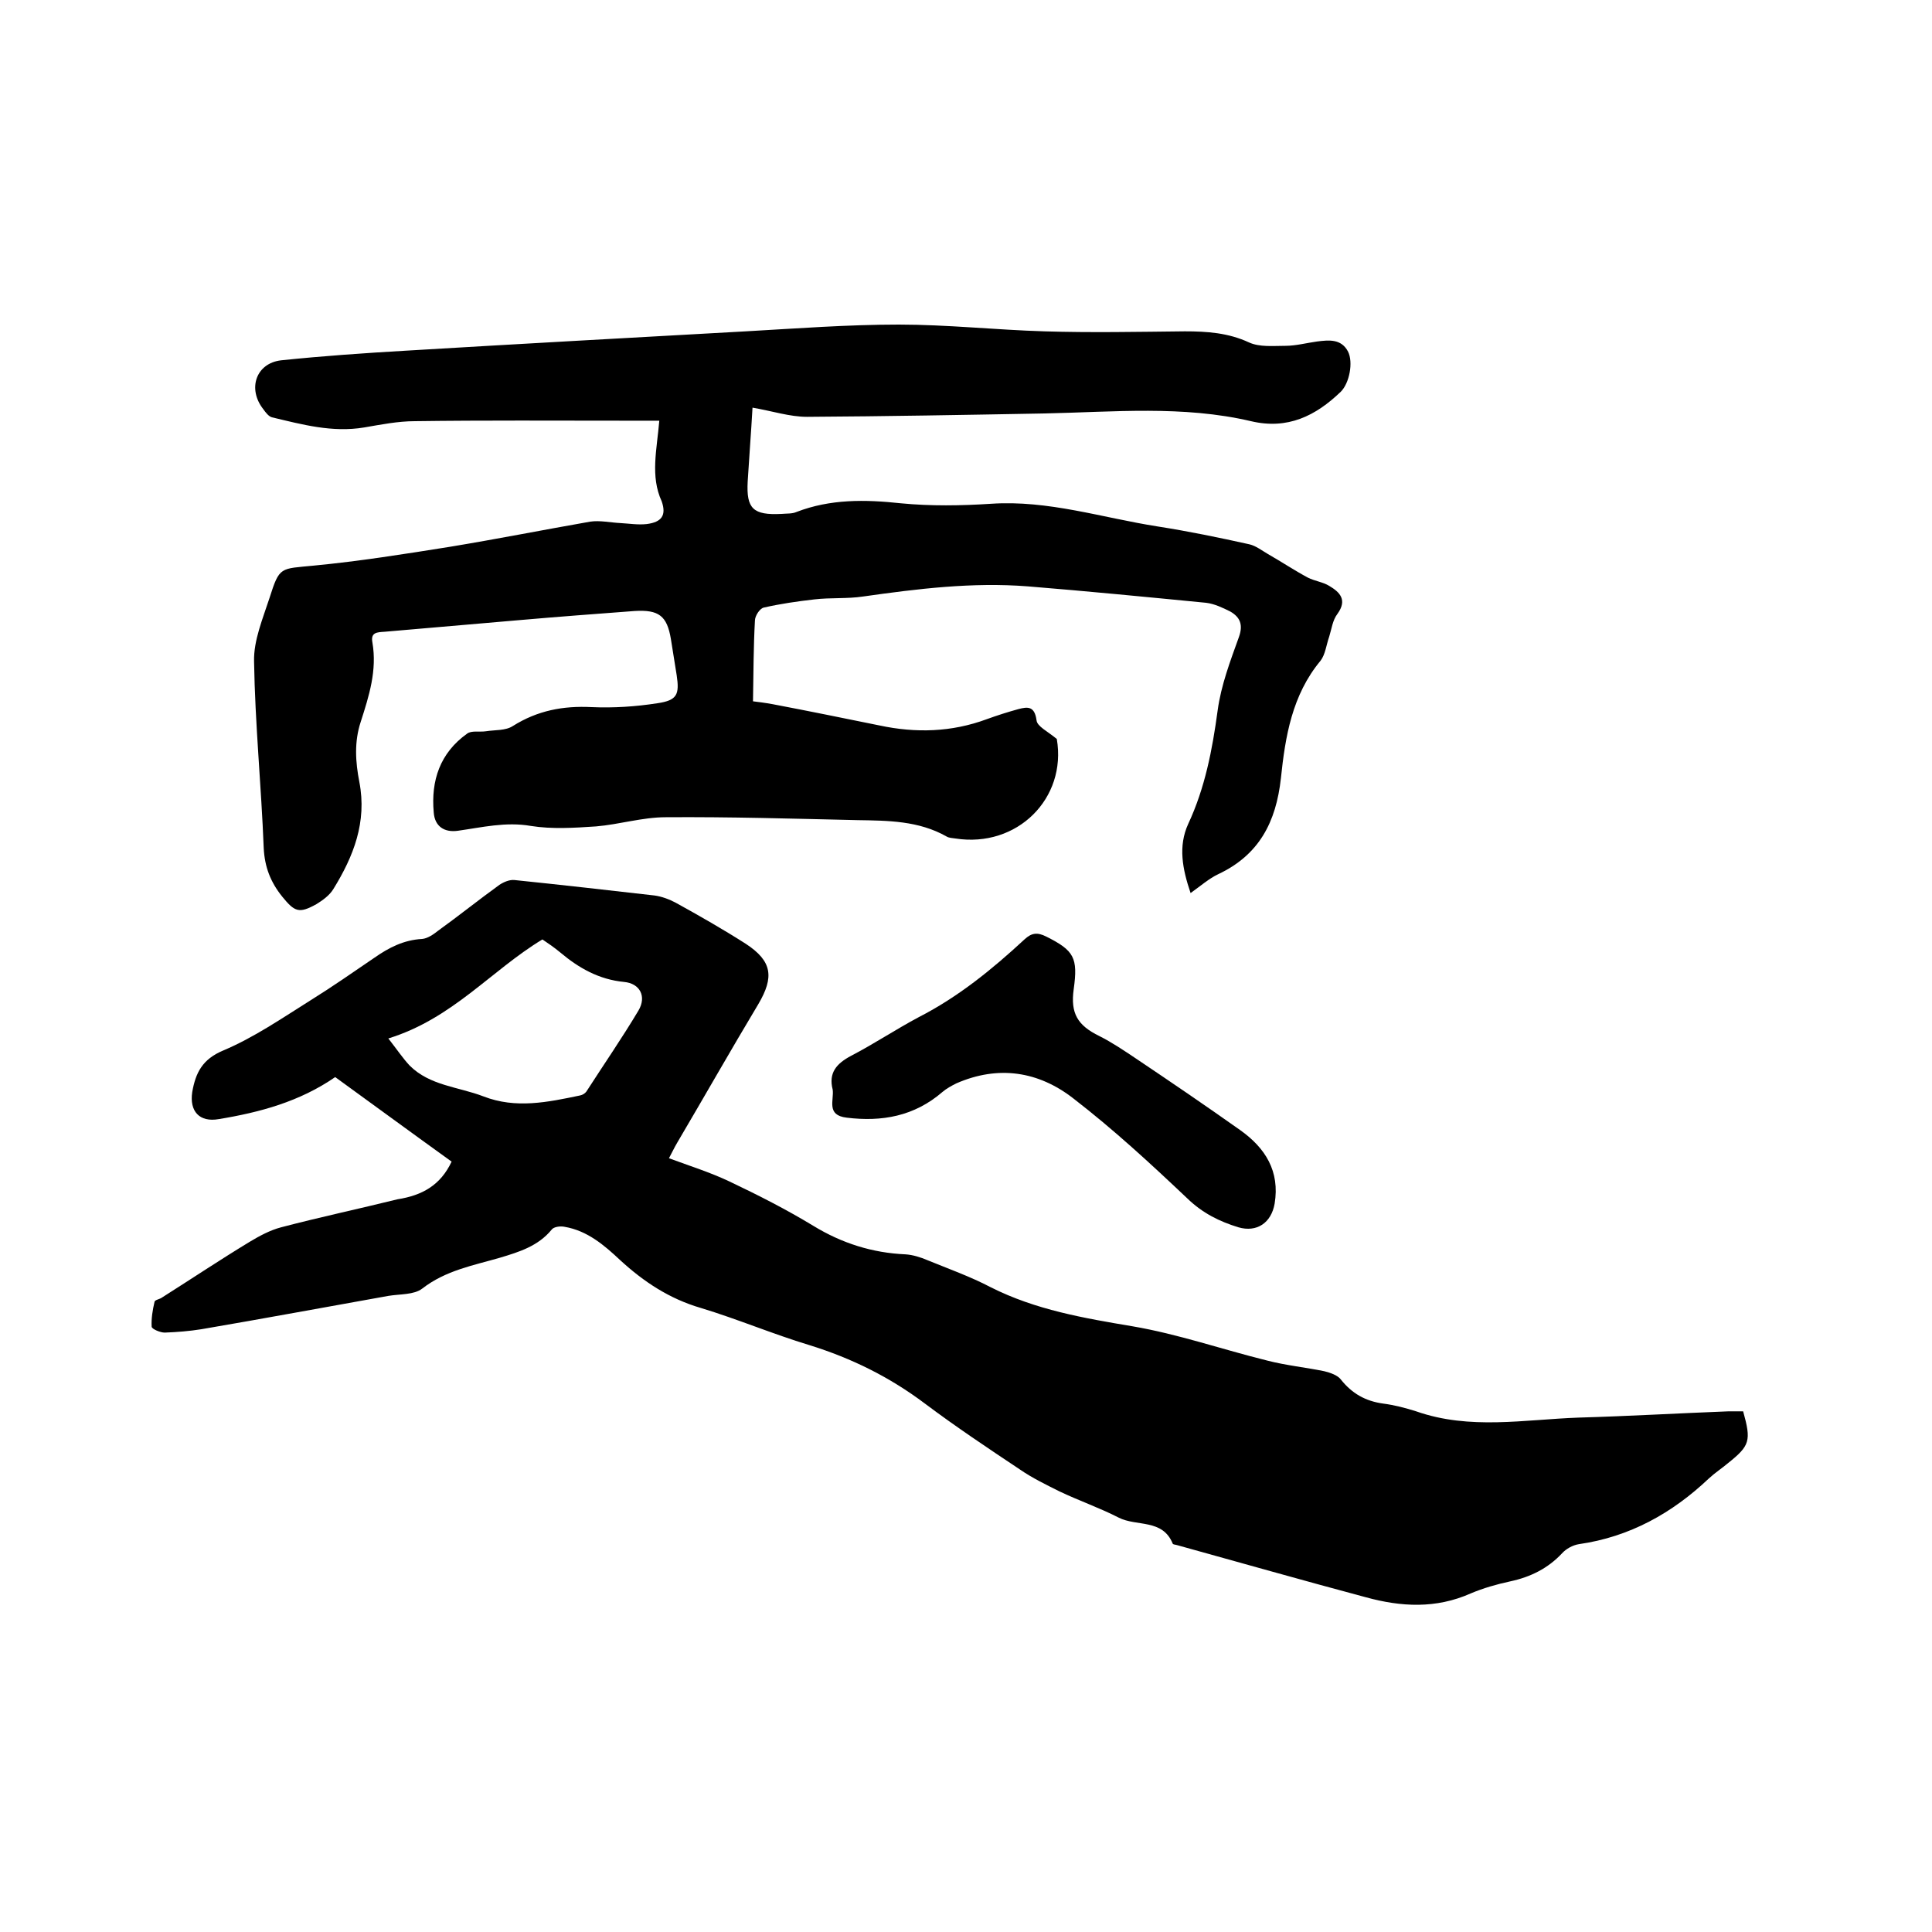 <svg enable-background="new 0 0 400 400" viewBox="0 0 400 400" xmlns="http://www.w3.org/2000/svg"><path d="m136.5 87.1c-2.7 0-4.9 0-7.1 0-14.5 0-29-.1-43.5.1-3.5 0-7 .7-10.5 1.3-6.6 1.1-12.8-.6-19.1-2.1-.7-.2-1.3-1-1.8-1.7-3.3-4.2-1.5-9.5 3.7-10.1 8.6-.9 17.3-1.5 25.9-2 23.4-1.4 46.9-2.7 70.3-4 10.6-.6 21.1-1.4 31.7-1.4 10 0 20.1 1.1 30.1 1.4 9.7.3 19.4.1 29.1 0 4.6 0 9 .3 13.3 2.3 2.2 1 5 .7 7.5.7 2.2 0 4.4-.6 6.6-.9 2.4-.3 5-.6 6.4 2.1 1.1 2.2.3 6.5-1.5 8.3-5.2 5-11 7.9-18.6 6.1-14.1-3.3-28.4-1.9-42.7-1.6-16.4.3-32.8.6-49.2.7-3.6 0-7.2-1.2-11.3-1.9-.3 5.3-.7 10.3-1 15.3-.3 5.6 1.1 7 7 6.7 1.1-.1 2.2 0 3.1-.4 7-2.7 14.2-2.6 21.6-1.8 6.2.6 12.5.5 18.7.1 11.8-.8 23 2.9 34.5 4.7 6.4 1 12.7 2.3 19 3.7 1.3.3 2.6 1.3 3.8 2 2.8 1.6 5.5 3.4 8.3 4.9 1.4.7 3.1.9 4.4 1.7 2.2 1.3 3.8 2.9 1.7 5.8-1 1.3-1.2 3.1-1.7 4.7-.6 1.7-.8 3.7-1.8 5-5.9 7.1-7.3 15.7-8.2 24.3-1 9.1-4.5 15.9-13 19.9-1.9.9-3.6 2.4-5.7 3.9-1.7-5-2.6-9.7-.5-14.3 3.5-7.5 5-15.4 6.1-23.5.7-5.2 2.6-10.2 4.4-15.2.9-2.5.3-4.1-1.8-5.3-1.6-.8-3.3-1.6-5-1.8-12.3-1.2-24.6-2.4-36.9-3.4-11.5-.9-22.8.5-34.1 2.1-3.3.5-6.7.2-10.1.6-3.5.4-7 .9-10.5 1.7-.8.2-1.8 1.7-1.8 2.7-.3 5.4-.3 10.8-.4 16.7.8.1 2.5.3 4.1.6 7.4 1.4 14.7 2.9 22.1 4.4 7.5 1.6 14.9 1.4 22.2-1.3 2.2-.8 4.4-1.5 6.6-2.1 1.9-.5 3.3-.6 3.7 2.3.1 1.3 2.3 2.3 4.2 3.9 2.1 12.3-8.2 22.6-21 20.6-.6-.1-1.3-.1-1.8-.4-5.8-3.3-12.2-3.3-18.5-3.4-13.2-.3-26.5-.7-39.7-.6-4.8 0-9.6 1.5-14.4 1.9-4.5.3-9.1.6-13.5-.1-5.2-.9-10.1.3-15.1 1-2.8.4-4.8-.9-5-3.8-.6-6.6 1.3-12.3 6.9-16.3.9-.7 2.6-.3 3.9-.5 1.9-.3 4.1-.1 5.6-1.1 5.1-3.2 10.4-4.2 16.3-3.9 4.5.2 9.1-.1 13.6-.8 4.1-.6 4.6-1.8 4-5.8-.4-2.5-.8-5-1.2-7.5-.8-4.8-2.5-6.1-7.5-5.8-8 .6-16 1.2-24 1.9-9.3.8-18.5 1.6-27.8 2.4-1.5.1-2.9.1-2.5 2.2 1 5.8-.7 11.1-2.4 16.4-1.4 4.2-1.1 8.4-.3 12.5 1.6 8.3-1.2 15.4-5.4 22.2-.8 1.3-2.2 2.3-3.5 3.1-3.6 2-4.5 1.6-7.1-1.6-2.4-3-3.6-6.1-3.8-10-.5-12.9-1.8-25.8-2-38.7-.1-4.3 1.8-8.8 3.2-13.1 2.1-6.6 2.2-6 9.2-6.7 9.4-.9 18.8-2.4 28.2-3.9 9.7-1.6 19.3-3.5 29-5.2 2-.3 4.2.2 6.3.3 1.8.1 3.6.4 5.4.2 3.1-.4 4.1-1.8 3.1-4.7-2.4-5.2-1-10.7-.5-16.7z"/><path d="m93.5 240.5c-8.2-5.9-16.1-11.7-24.1-17.5-7.4 5.1-15.6 7.3-24.1 8.7-4 .7-6.1-1.6-5.5-5.6.7-4 2.1-6.8 6.4-8.6 6.4-2.7 12.2-6.7 18.1-10.4 4.5-2.8 8.8-5.8 13.2-8.8 3-2.1 6.1-3.7 9.9-3.9 1.1-.1 2.3-.9 3.3-1.7 4.3-3.1 8.4-6.4 12.7-9.5.9-.6 2.1-1.1 3.1-1 9.7 1 19.4 2.1 29 3.2 1.5.2 3.1.8 4.4 1.5 4.9 2.7 9.8 5.5 14.5 8.5 5.5 3.6 5.9 6.9 2.6 12.5-5.7 9.5-11.2 19.2-16.8 28.7-.6 1-1.1 2.1-1.7 3.2 4.3 1.6 8.5 2.9 12.5 4.8 5.9 2.8 11.8 5.8 17.4 9.2 5.9 3.6 12.2 5.6 19.1 5.9 1.5.1 3.1.6 4.5 1.2 4.4 1.8 8.9 3.4 13.1 5.6 9.3 4.7 19.3 6.4 29.4 8.1 9.4 1.6 18.6 4.8 27.9 7.1 3.9 1 7.9 1.4 11.8 2.2 1.2.3 2.7.8 3.4 1.7 2.3 2.9 5.1 4.5 8.8 5 2.3.3 4.6.9 6.8 1.6 11.1 3.9 22.4 1.7 33.6 1.3 10.4-.3 20.7-.9 31.1-1.3h3c1.7 6.1 1.4 7.1-3.1 10.7-1.3 1.1-2.7 2-4 3.2-7.6 7.2-16.4 12.1-26.9 13.6-1.3.2-2.7 1-3.5 1.9-2.9 3.1-6.5 4.9-10.7 5.8-2.8.6-5.6 1.4-8.2 2.5-7.2 3.2-14.4 2.8-21.7.8-13.1-3.5-26.1-7.2-39.1-10.8-.3-.1-.8-.1-.9-.3-2.1-5.2-7.5-3.5-11.2-5.4-3.9-2-8.2-3.5-12.2-5.4-2.8-1.4-5.7-2.8-8.3-4.6-6.6-4.4-13.2-8.8-19.6-13.6-7.3-5.5-15.2-9.4-23.9-12.1-7.6-2.3-14.9-5.4-22.5-7.7-6.5-1.9-11.8-5.4-16.7-9.9-3.3-3.1-6.8-6.1-11.5-6.9-.9-.2-2.3 0-2.7.6-2.8 3.4-6.7 4.6-10.7 5.8-5.5 1.6-11.2 2.6-16.1 6.4-1.7 1.3-4.6 1.1-7 1.5-12.9 2.3-25.8 4.7-38.7 6.9-2.5.4-5 .6-7.6.7-.9 0-2.6-.7-2.7-1.2-.1-1.7.2-3.5.6-5.2.1-.4 1.1-.5 1.6-.9 6-3.8 12-7.8 18.1-11.5 2-1.2 4.2-2.4 6.5-3 8-2.1 16-3.8 24.1-5.8 5.1-.8 8.9-2.9 11.2-7.8zm-13.1-25.5c1.8 2.3 3 4.1 4.4 5.6 4.2 4.2 10.1 4.4 15.3 6.4 6.7 2.6 13.3 1.2 20-.2.5-.1 1-.4 1.3-.8 3.6-5.6 7.4-11.1 10.8-16.8 1.7-2.9.3-5.6-3-5.9-5.2-.5-9.4-2.9-13.2-6.1-1.2-1-2.5-1.9-3.7-2.7-10.6 6.4-18.6 16.4-31.9 20.5z"/><path d="m172.4 225.6c-.9-3.5.8-5.4 3.8-7 4.8-2.5 9.3-5.5 14-8 8.2-4.2 15.2-9.9 21.9-16.1 1.5-1.4 2.7-1.5 4.5-.6 5.8 2.9 6.6 4.4 5.7 10.9-.7 5 .8 7.5 5.3 9.7 2.6 1.3 5.1 3 7.5 4.6 7.3 4.9 14.5 9.8 21.7 14.9 5.2 3.7 8.2 8.5 7.1 15.2-.7 4-3.7 6-7.5 4.9-3.9-1.2-7.4-2.9-10.6-6-7.6-7.2-15.3-14.3-23.6-20.7-7.2-5.6-15.5-6.9-24.2-3.1-1 .5-2.1 1.1-2.9 1.8-5.8 5-12.5 6.2-19.8 5.3-4.3-.5-2.6-3.6-2.9-5.8z"/></svg>